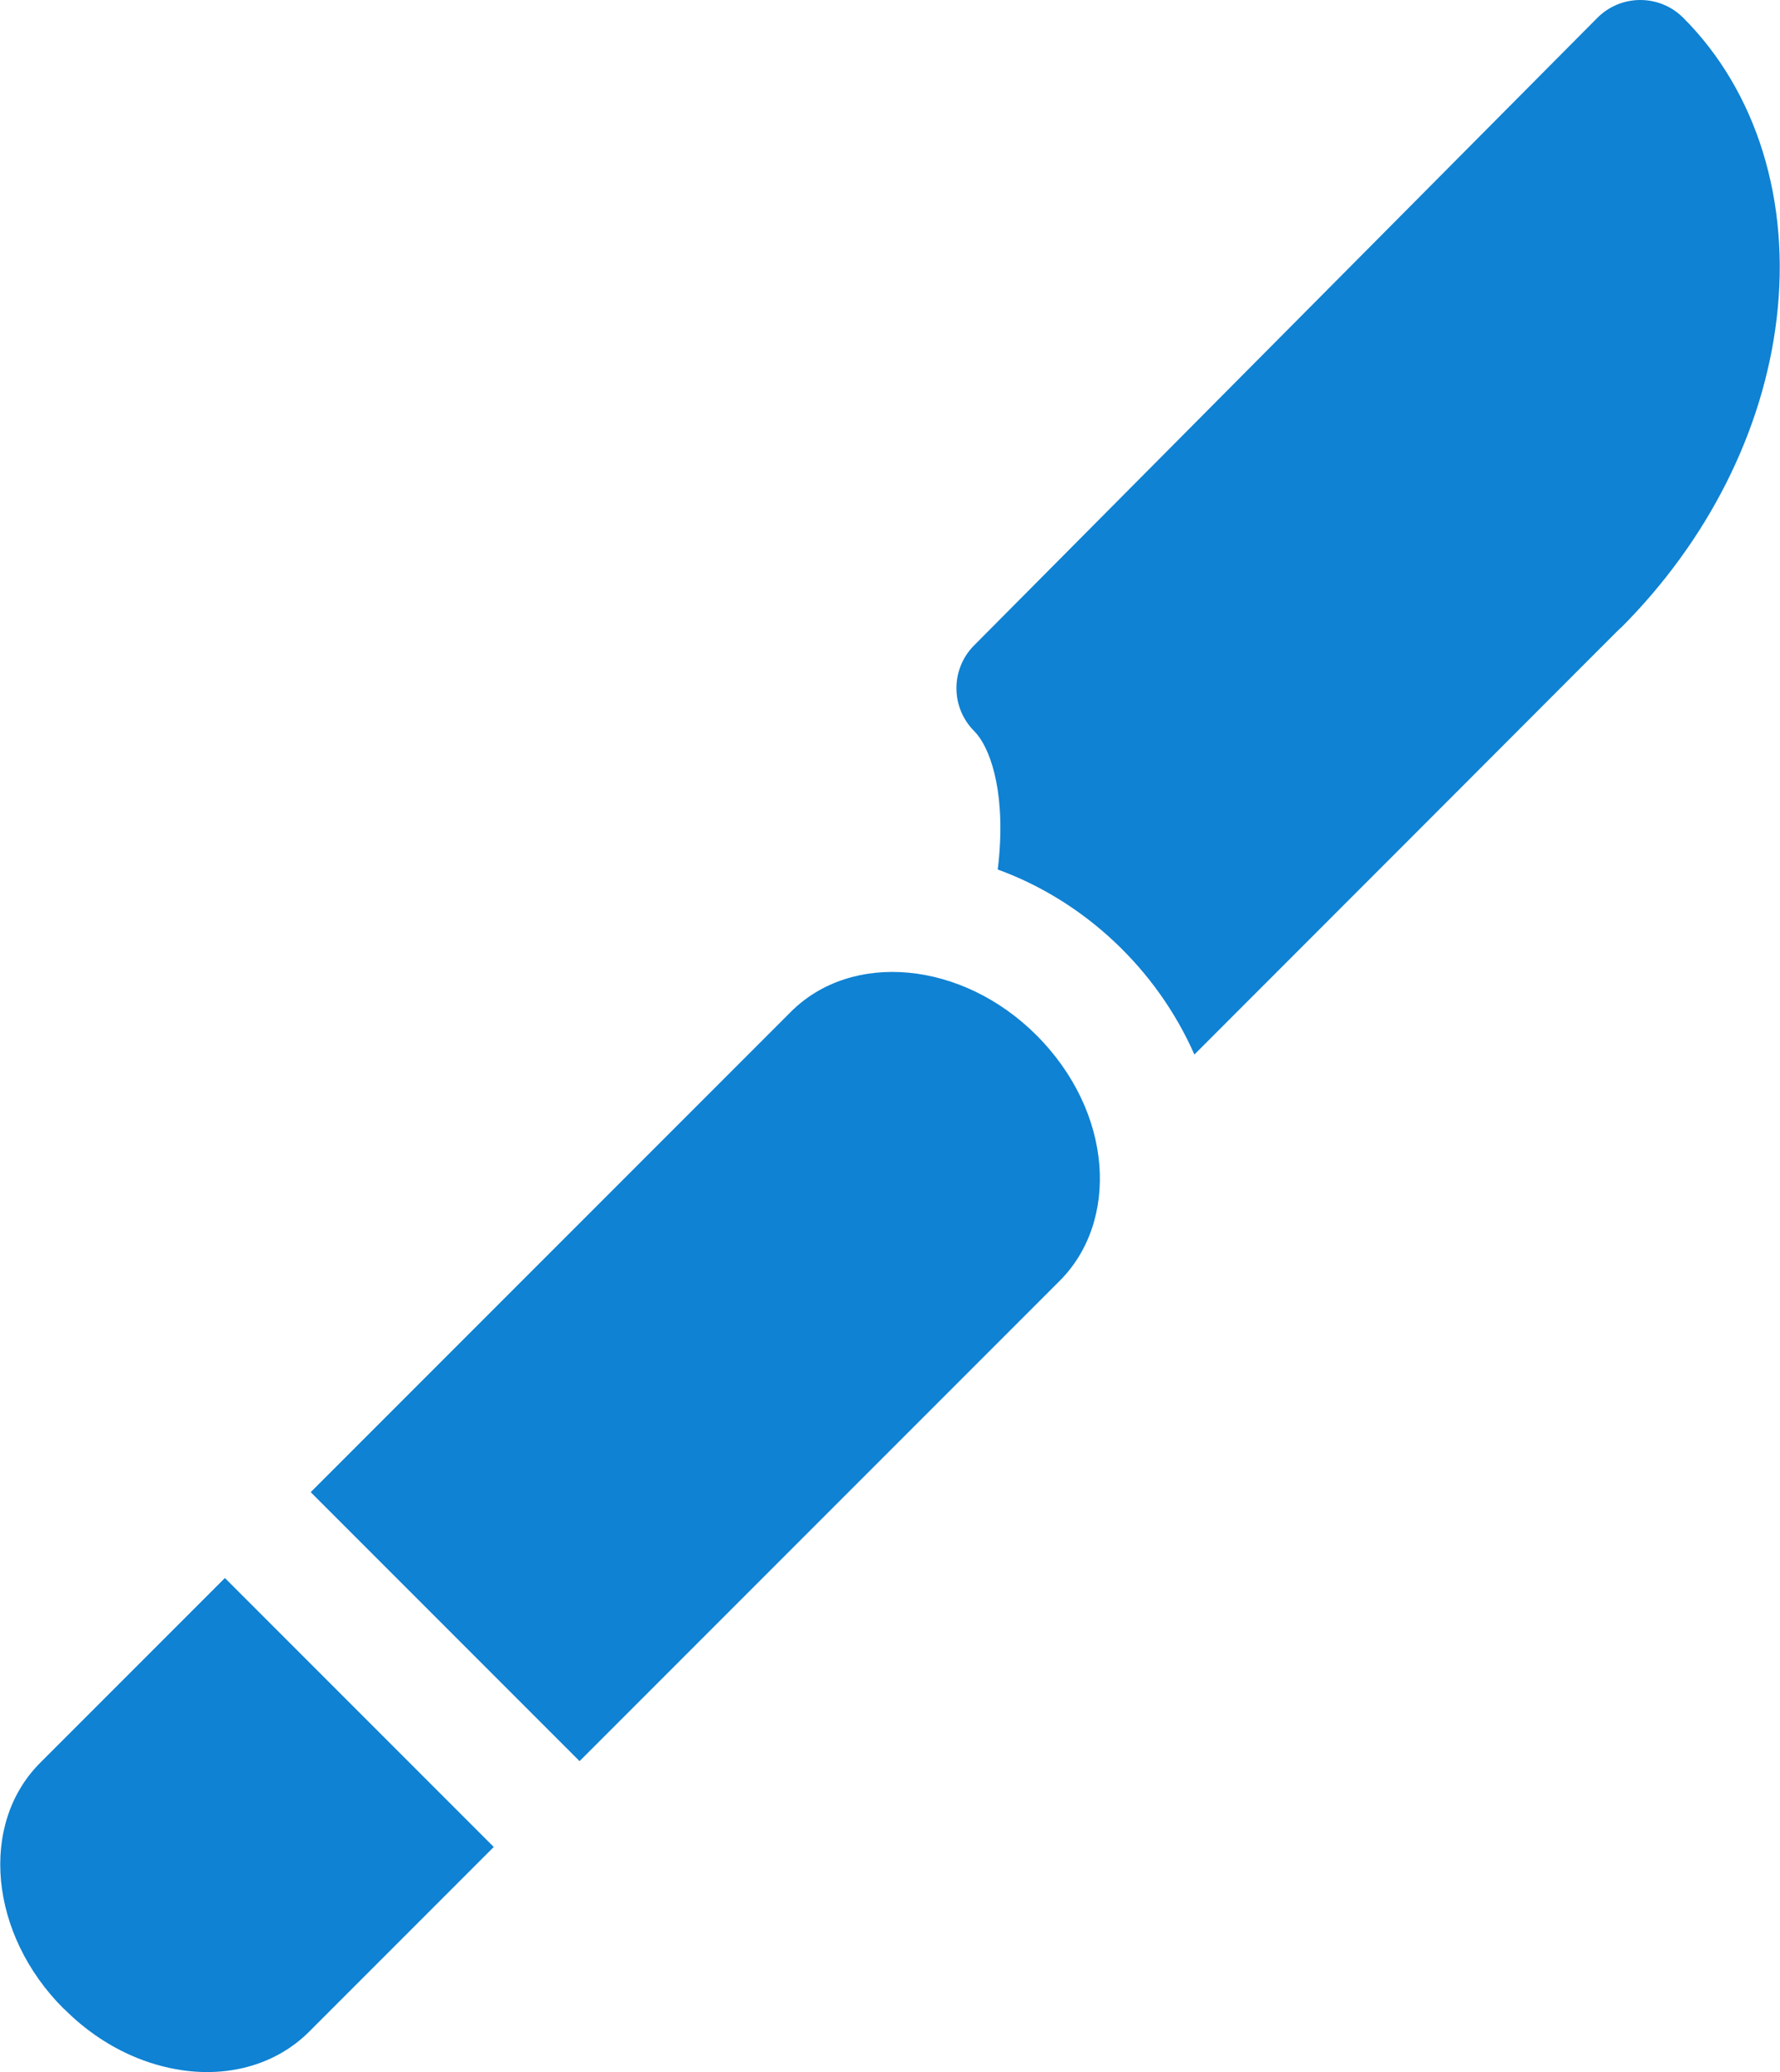 <?xml version="1.0" encoding="UTF-8"?> <svg xmlns="http://www.w3.org/2000/svg" width="440" height="512" viewBox="0 0 440 512" fill="none"> <path d="M9.928 435.584C-5.22 450.733 -2.638 477.966 15.685 496.289C15.966 496.225 26.599 508.858 45.063 511.55C56.873 513.274 68.404 510.034 76.391 502.046L122.054 456.383L55.592 389.921L9.928 435.584Z" fill="#0F82D3"></path> <path d="M195.483 250.029L76.802 368.708L143.264 435.171L261.945 316.491C276.655 301.782 275.278 274.875 256.188 255.786C237.866 237.464 210.632 234.881 195.483 250.029Z" fill="#0F82D3"></path> <path d="M416.08 4.392C410.212 -1.476 400.686 -1.463 394.835 4.426L240.782 159.48C234.956 165.342 234.971 174.813 240.816 180.657C244.556 184.398 248.416 194.728 246.98 211.529C246.885 212.637 246.764 213.746 246.626 214.854C268.084 222.654 285.949 239.479 295.24 260.572C403.469 152.343 400.525 155.088 400.625 155.187C422.147 133.664 435.832 106.566 439.155 78.891C442.671 49.724 434.261 22.57 416.08 4.392V4.392Z" fill="#0F82D3"></path> </svg> 